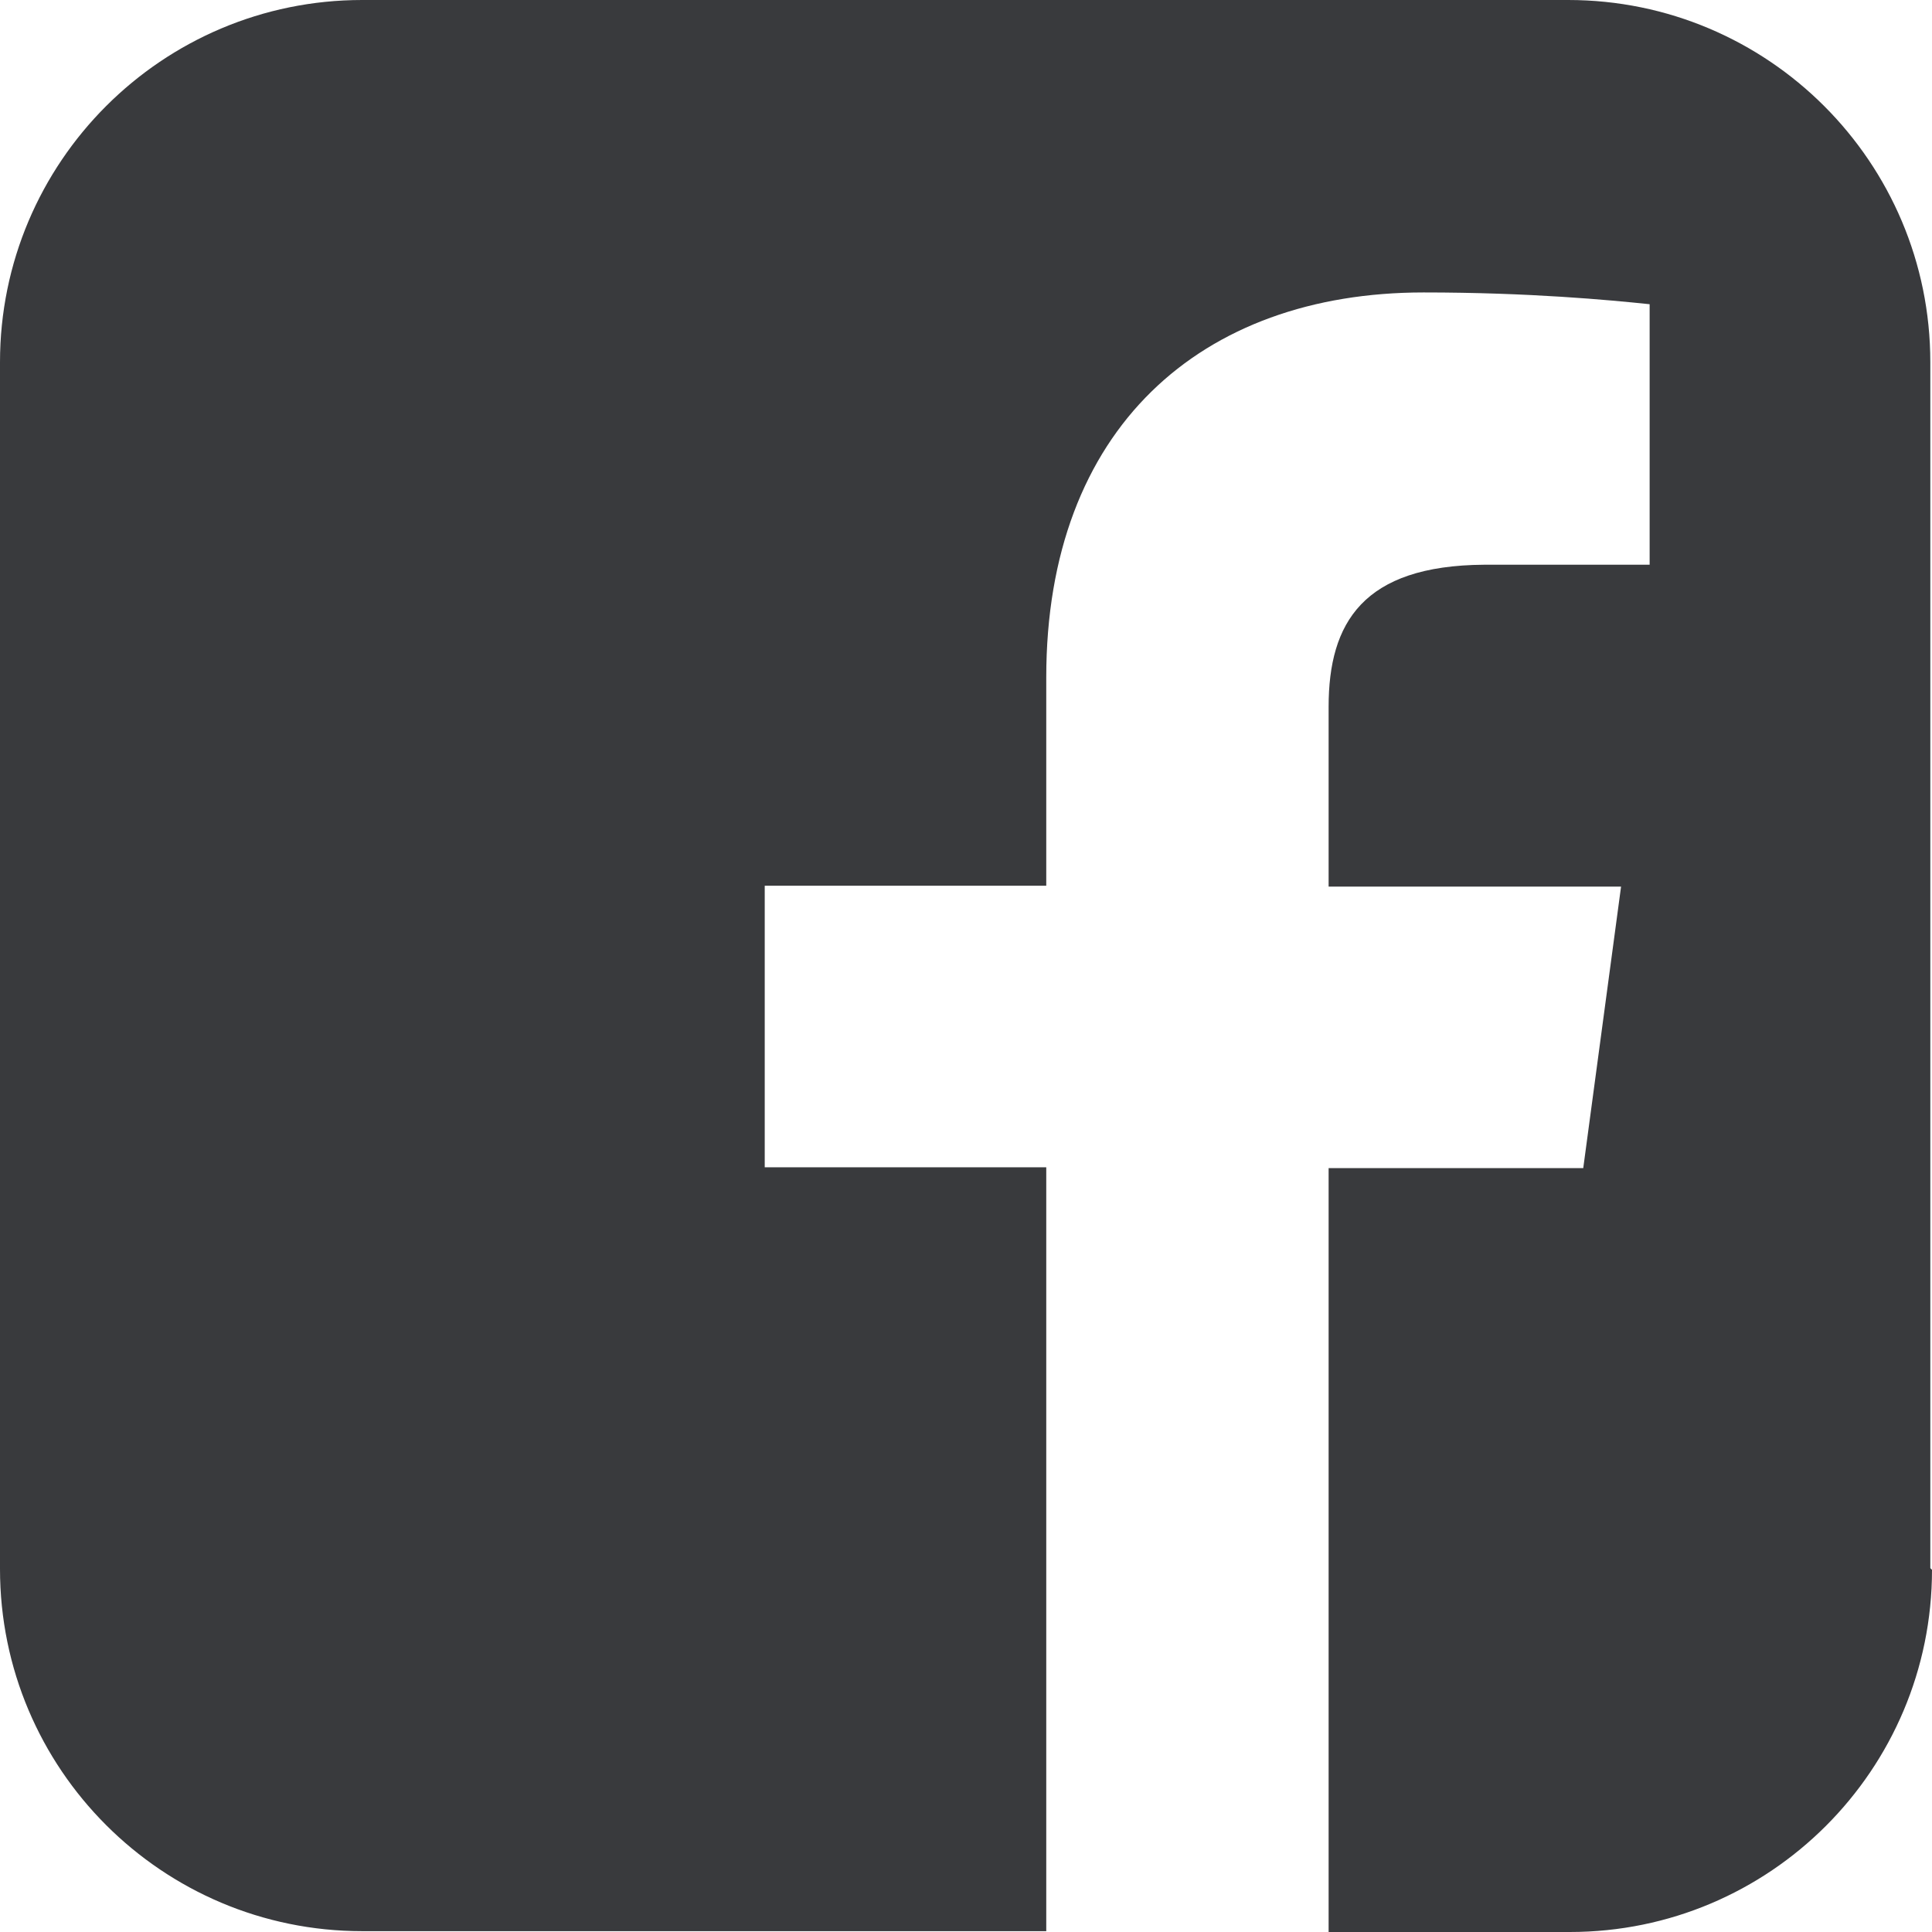 <?xml version="1.0" encoding="UTF-8"?><svg id="Layer_2" xmlns="http://www.w3.org/2000/svg" viewBox="0 0 22.99 22.99"><defs><style>.cls-1{fill:#393a3d;}</style></defs><g id="Layer_1-2"><g id="Layer_1-3"><path id="Vector" class="cls-1" d="M22.97,18.66V4.31c0-2.38-1.93-4.31-4.31-4.31H4.31C1.93,0,0,1.93,0,4.31v14.36c0,2.38,1.93,4.31,4.31,4.31h8.14v-9.09h-3.35v-3.35h3.35v-2.48c0-2.96,1.84-4.58,4.49-4.58,1.26,0,2.21.09,2.69.14v3.1h-1.97c-1.44.01-1.85.69-1.85,1.69v2.14h3.48l-.45,3.35h-3.03v9.09h2.87c2.38,0,4.31-1.93,4.31-4.31"/></g></g></svg>